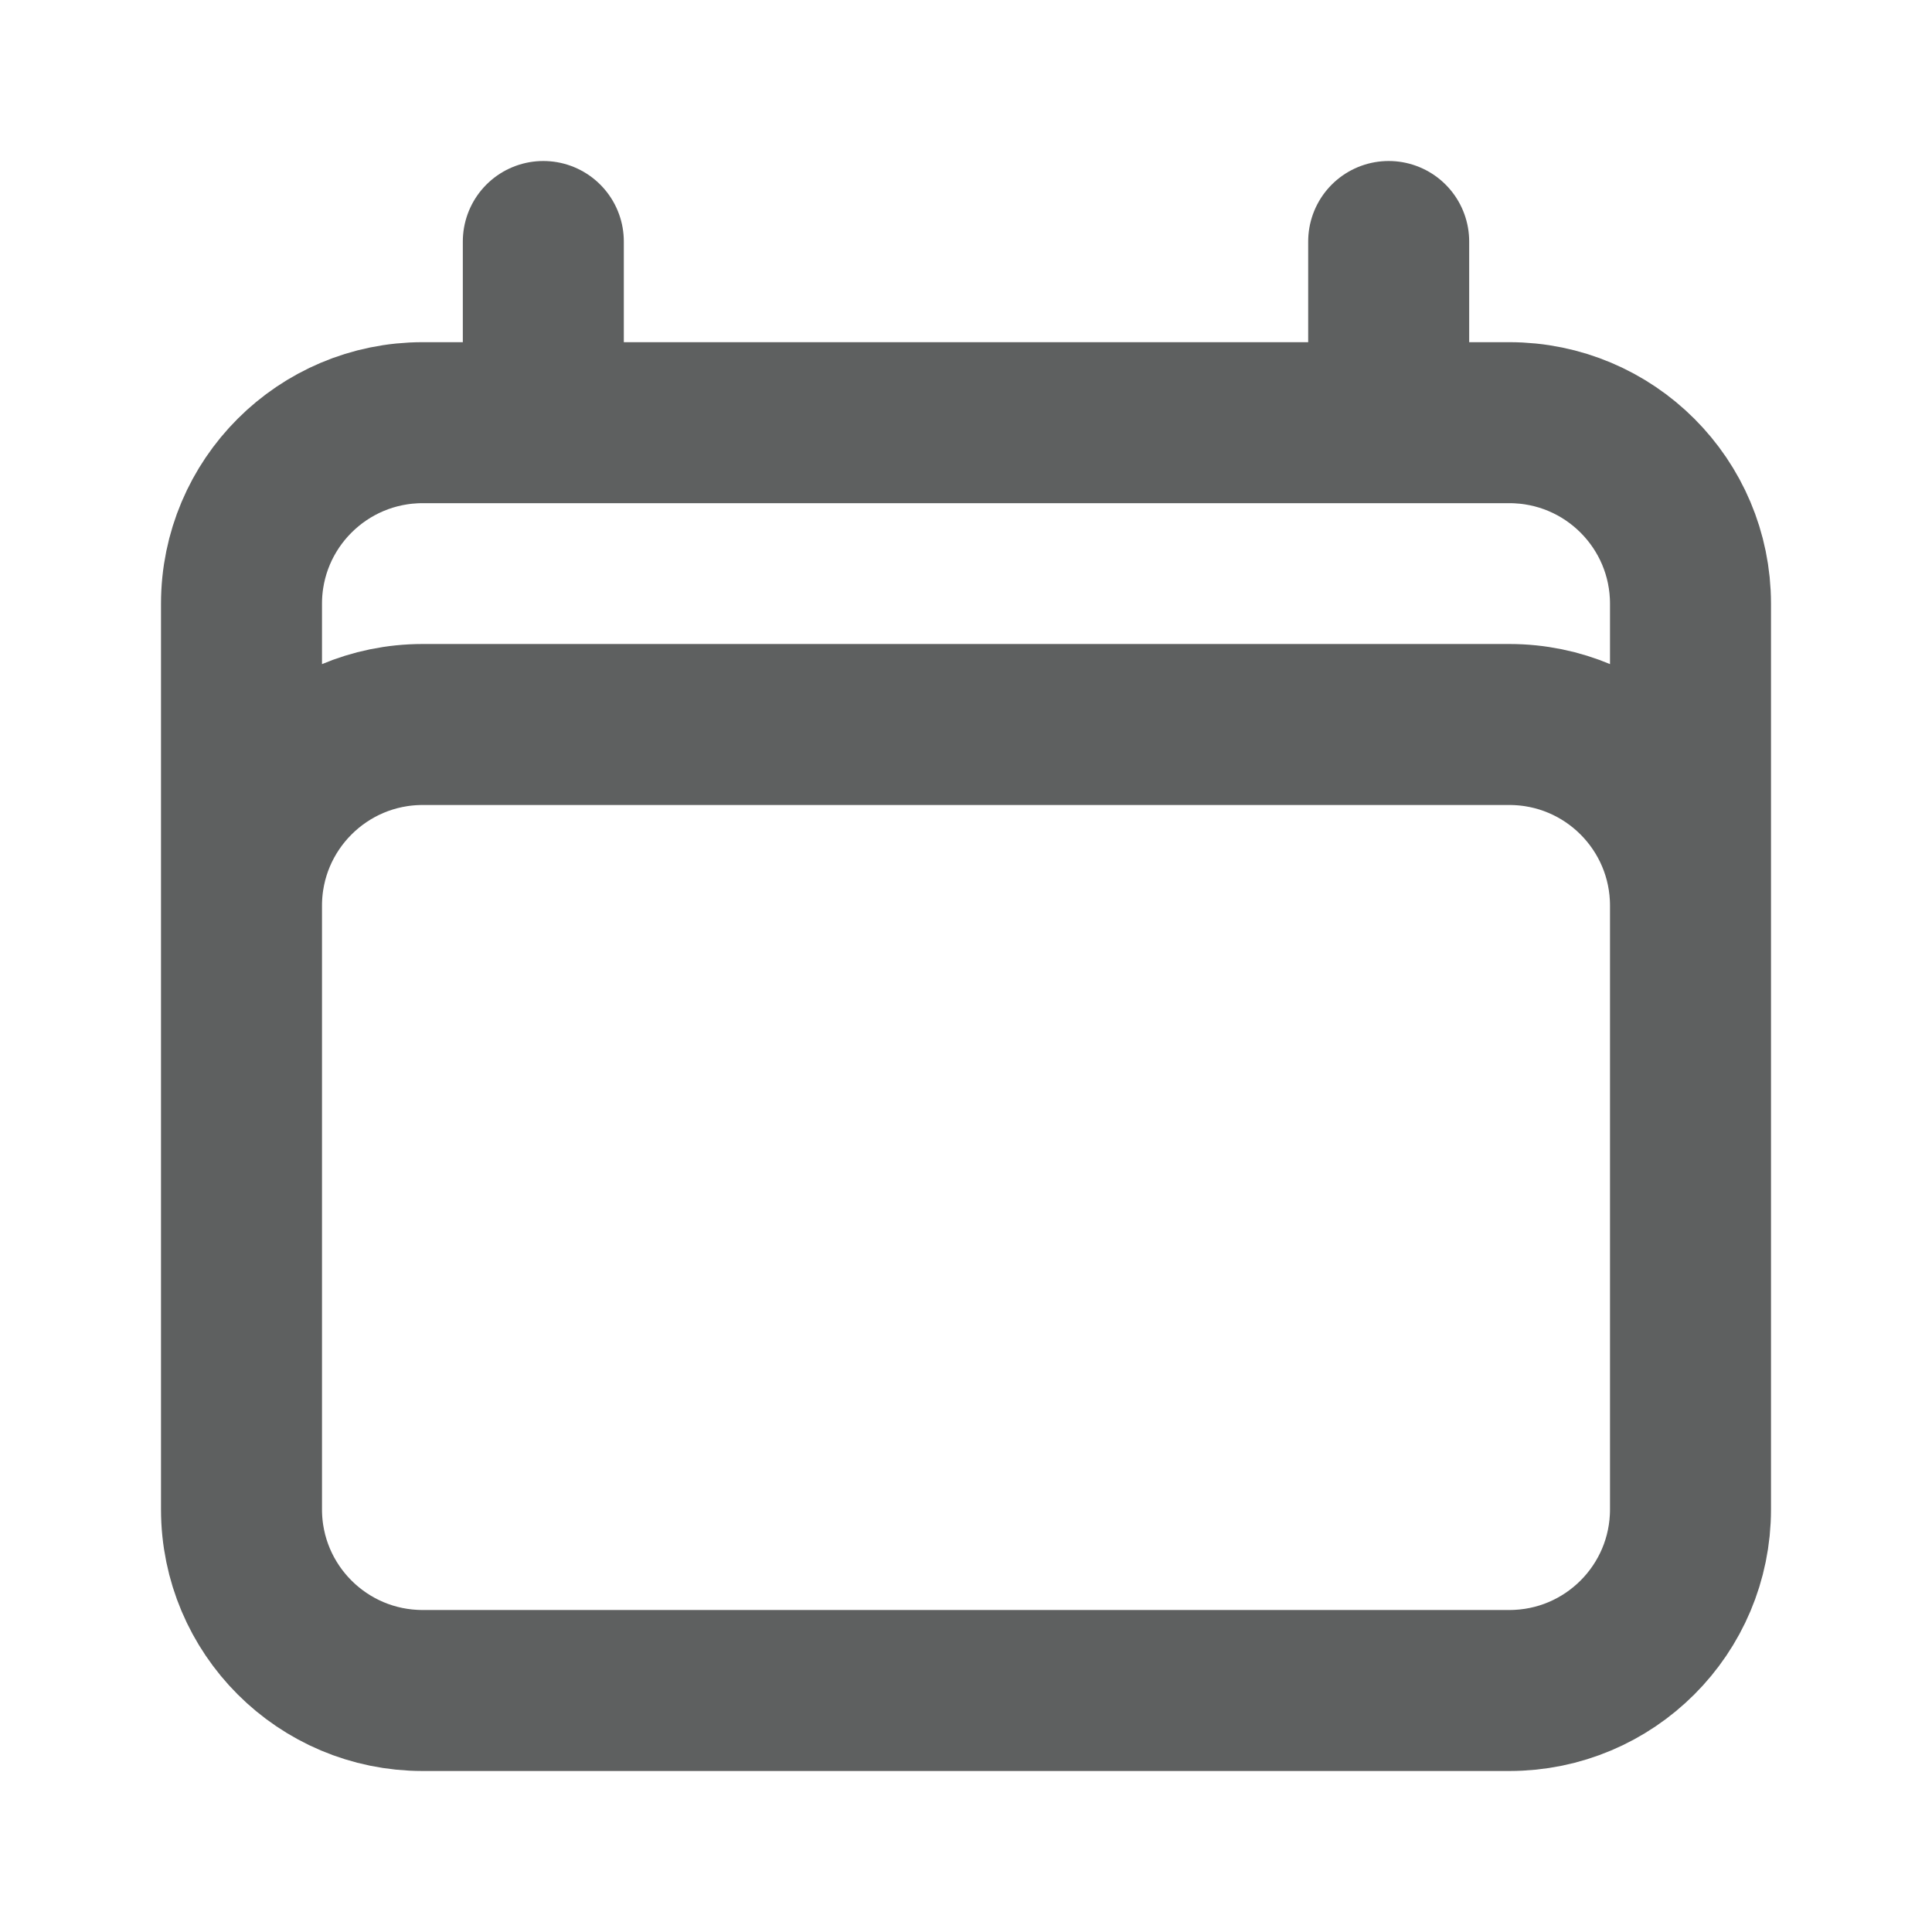 <svg width="18" height="18" viewBox="0 0 18 18" fill="none" xmlns="http://www.w3.org/2000/svg">
<path d="M5.062 2.25V3.938M12.938 2.25V3.938M2.25 14.062V5.625C2.25 4.693 3.006 3.938 3.938 3.938H14.062C14.995 3.938 15.75 4.693 15.75 5.625V14.062M2.25 14.062C2.25 14.995 3.006 15.75 3.938 15.75H14.062C14.995 15.75 15.75 14.995 15.75 14.062M2.25 14.062V8.438C2.25 7.506 3.006 6.75 3.938 6.75H14.062C14.995 6.75 15.75 7.506 15.75 8.438V14.062" stroke="#5E6060" stroke-width="1.5" stroke-linecap="round" stroke-linejoin="round"/>
</svg>